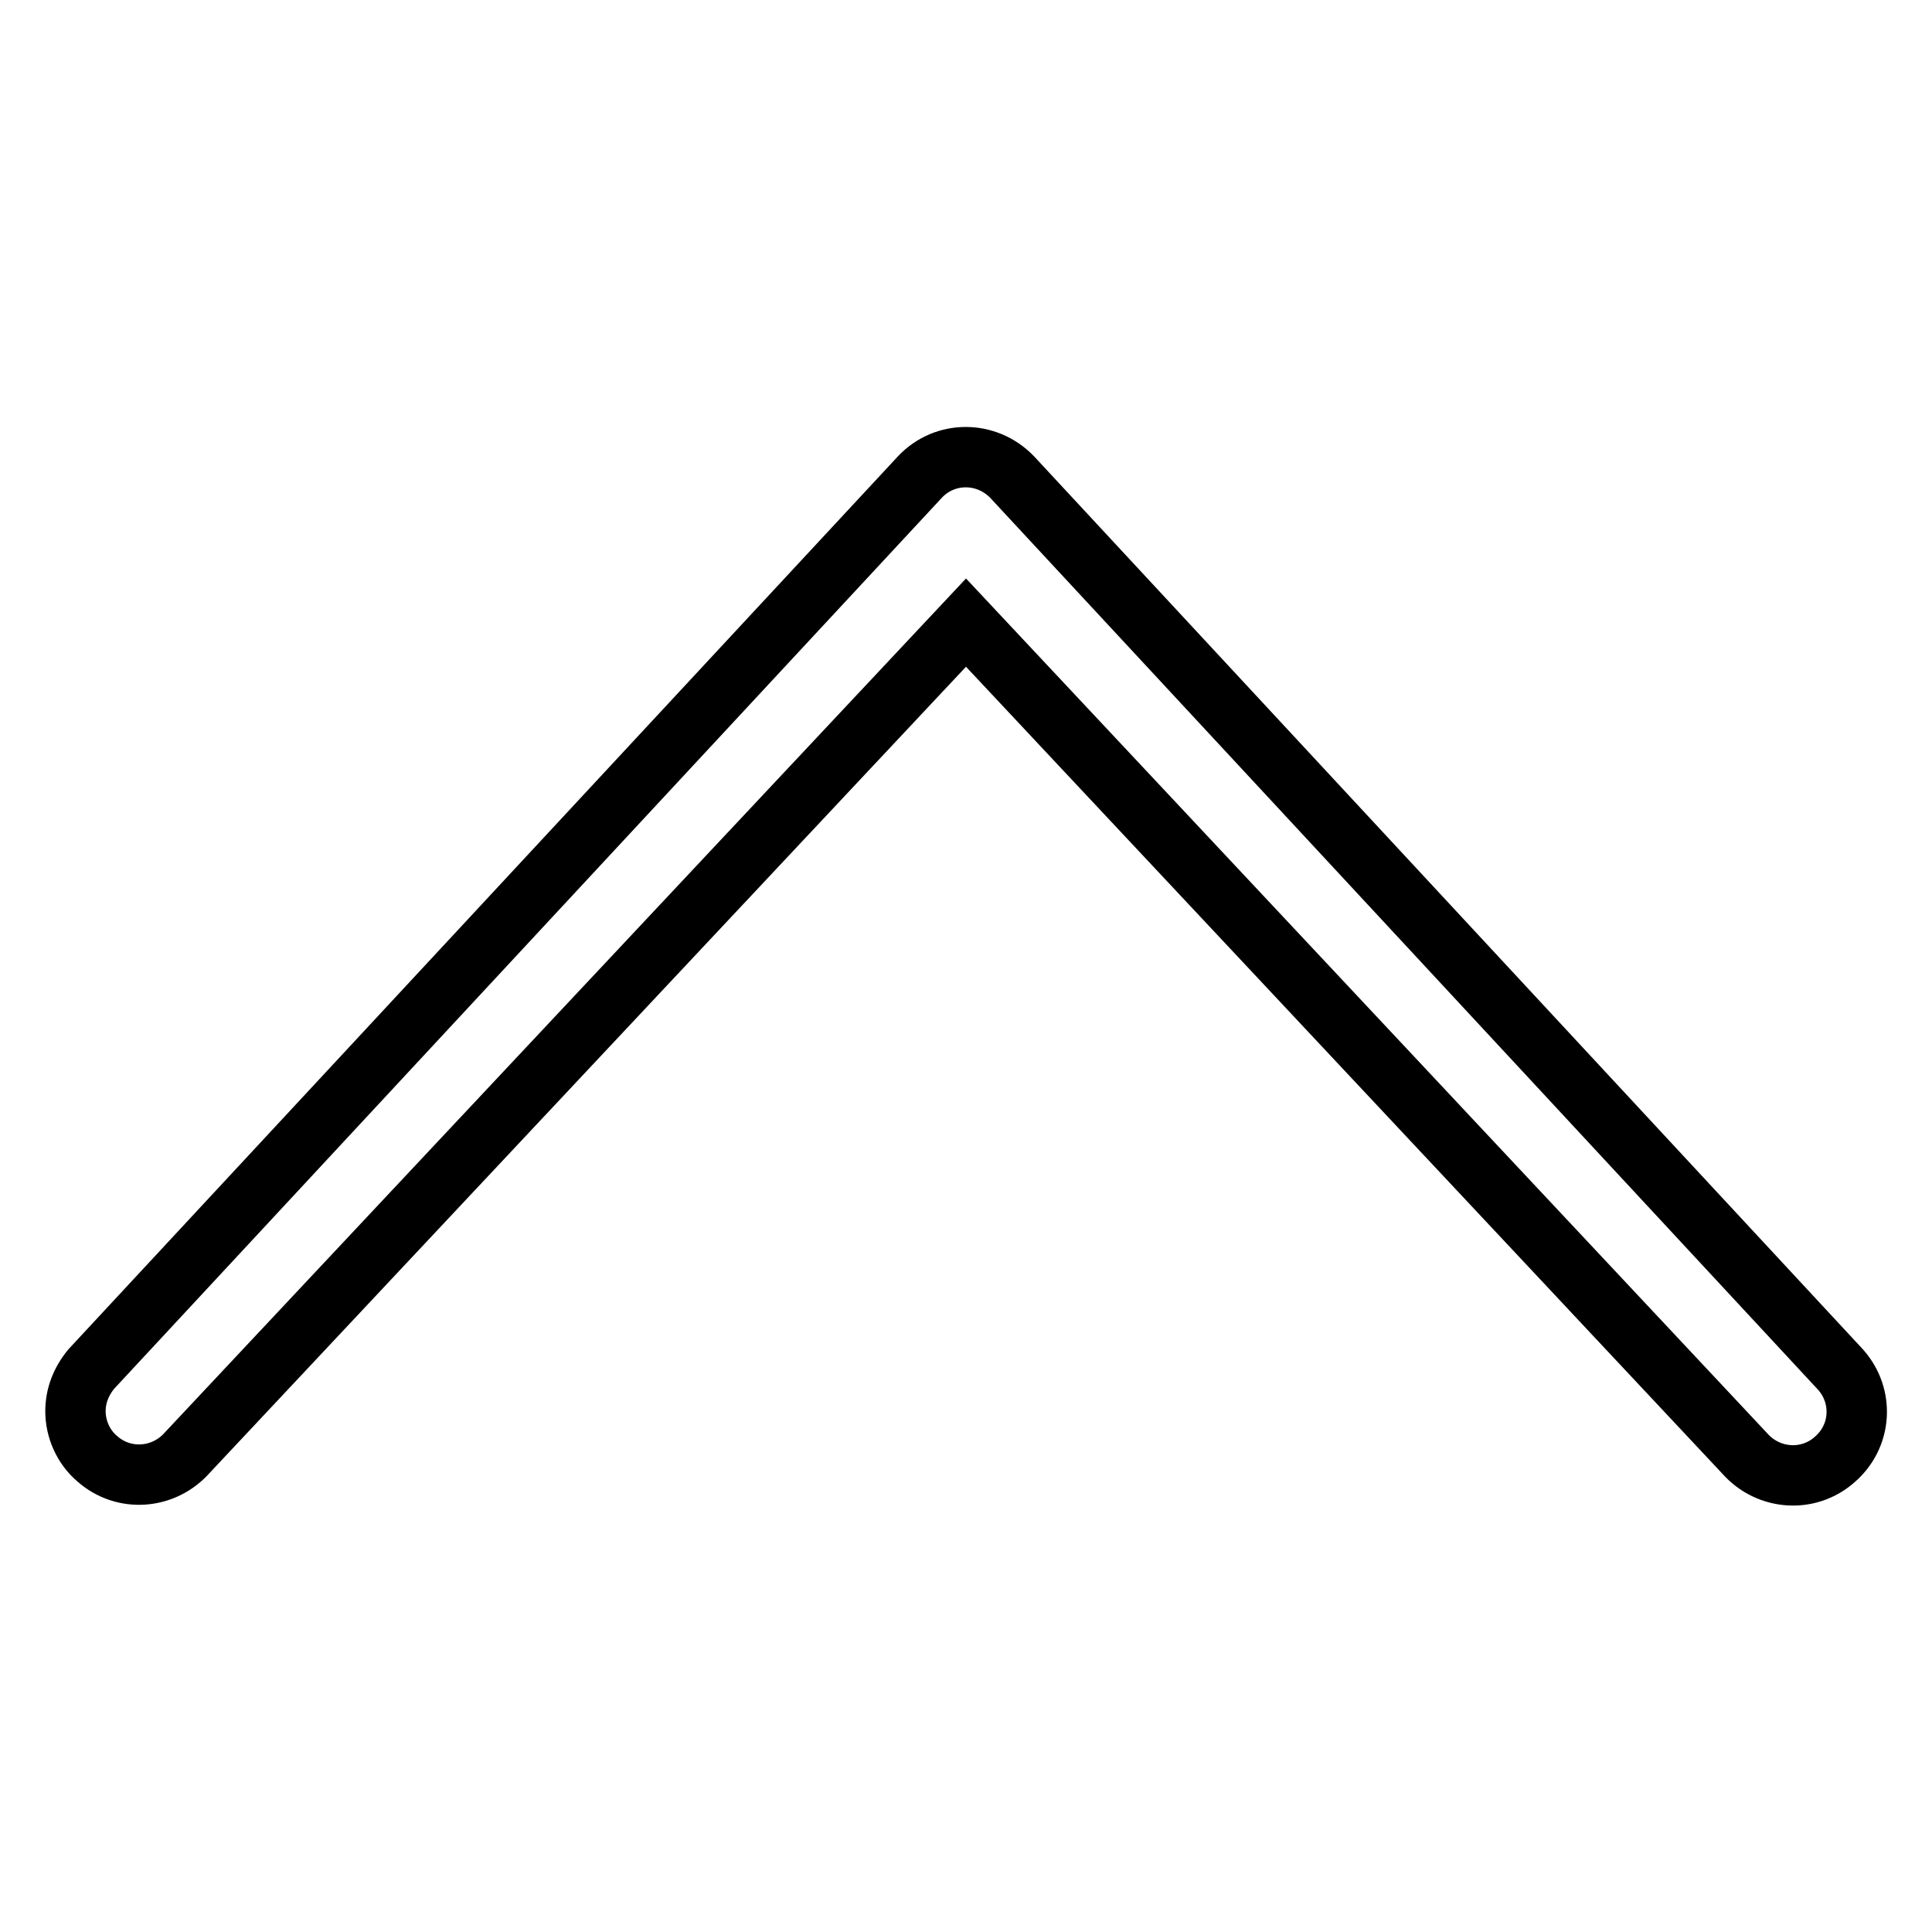 <?xml version="1.0" encoding="utf-8"?>
<!-- Svg Vector Icons : http://www.onlinewebfonts.com/icon -->
<!DOCTYPE svg PUBLIC "-//W3C//DTD SVG 1.1//EN" "http://www.w3.org/Graphics/SVG/1.1/DTD/svg11.dtd">
<svg version="1.1" xmlns="http://www.w3.org/2000/svg" xmlns:xlink="http://www.w3.org/1999/xlink" x="0px" y="0px" viewBox="0 0 256 256" enable-background="new 0 0 256 256" xml:space="preserve">
<g> <path stroke-width="8" fill-opacity="0" stroke="#000000"  d="M10,187c0-2,0.7-3.9,2.1-5.6L121.9,63.2c3.3-3.5,8.8-3.5,12.2,0l109.8,118.3c3.1,3.5,2.8,8.8-0.8,11.9 c-3.5,3.1-8.8,2.7-11.9-0.8L128,82.5L24.8,192.5c-3.1,3.5-8.4,3.9-11.9,0.8C11,191.7,10,189.3,10,187z"/></g>
</svg>